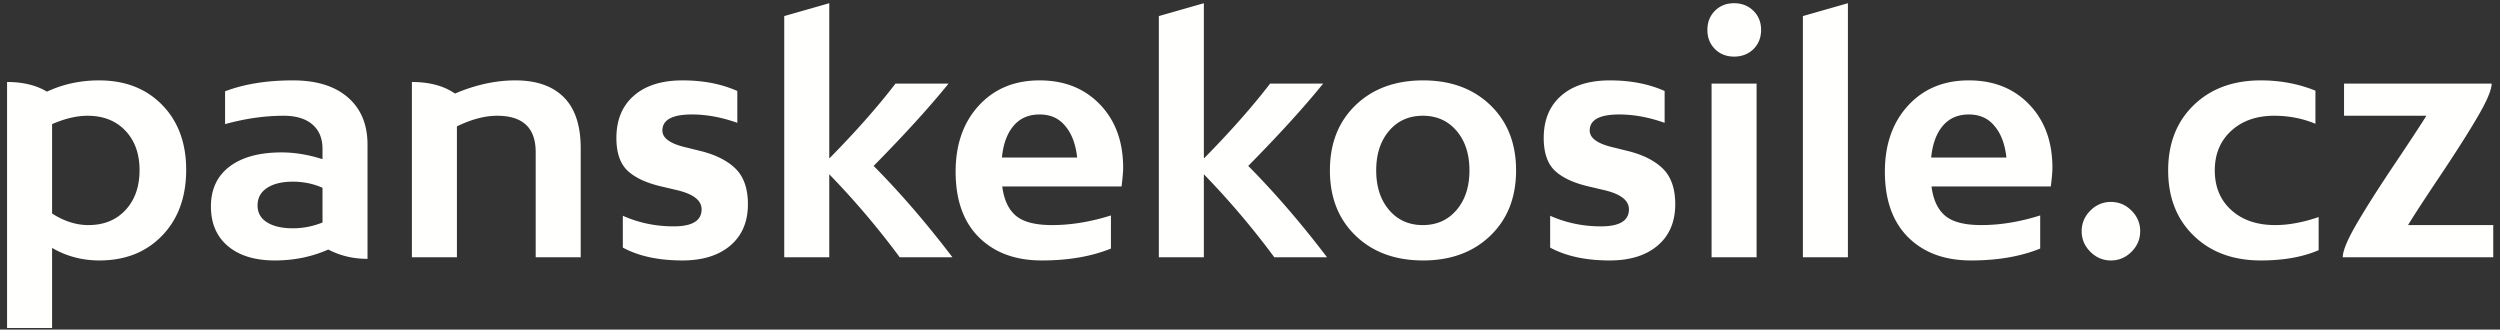 <svg width="311" height="41" viewBox="0 0 311 41" version="1.1" xmlns="http://www.w3.org/2000/svg"><rect x="0" y="0" width="311" height="41" fill="#333333" stroke="none"/><g id="Page-1" stroke="none" stroke-width="1" fill="none" fill-rule="evenodd"><path d="M6.48 40.8v-9.96c1.787 1.04 3.747 1.56 5.88 1.56 3.227 0 5.833-1.033 7.82-3.1s2.98-4.793 2.98-8.18c0-3.333-.993-6.02-2.98-8.06-1.987-2.04-4.607-3.06-7.86-3.06-2.32 0-4.48.467-6.48 1.4-1.333-.8-2.987-1.2-4.96-1.2v30.6h5.6zM11 28c-1.52 0-3.027-.48-4.52-1.44V15.44c1.6-.693 3.067-1.04 4.4-1.04 1.973 0 3.547.62 4.72 1.86 1.173 1.24 1.76 2.873 1.76 4.9 0 2.053-.58 3.707-1.74 4.96C14.46 27.373 12.92 28 11 28zm23.2 4.4c2.373 0 4.587-.453 6.64-1.36 1.467.773 3.093 1.16 4.88 1.16V18c0-2.507-.813-4.467-2.44-5.88-1.627-1.413-3.907-2.12-6.84-2.12-3.253 0-6.067.453-8.44 1.36v4.08c2.507-.693 4.933-1.04 7.28-1.04 1.547 0 2.74.36 3.58 1.08.84.72 1.26 1.733 1.26 3.04v1.28c-1.76-.56-3.453-.84-5.08-.84-2.773 0-4.933.587-6.48 1.76-1.547 1.173-2.32 2.827-2.32 4.96 0 2.107.707 3.753 2.12 4.94 1.413 1.187 3.36 1.78 5.84 1.78zm2.24-4c-1.36 0-2.433-.247-3.22-.74-.787-.493-1.18-1.193-1.18-2.1 0-.933.393-1.66 1.18-2.18.787-.52 1.86-.78 3.22-.78 1.307 0 2.533.253 3.68.76v4.32c-1.2.48-2.427.72-3.68.72zm20.4 3.6V15.72c1.813-.88 3.48-1.32 5-1.32 3.2 0 4.8 1.507 4.8 4.52V32h5.6V18.44c0-2.827-.7-4.94-2.1-6.34-1.4-1.4-3.407-2.1-6.02-2.1-2.453 0-4.96.547-7.52 1.64-1.387-.96-3.173-1.44-5.36-1.44V32h5.6zm28.04.4c2.533 0 4.527-.62 5.98-1.86 1.453-1.24 2.18-2.953 2.18-5.14 0-1.973-.533-3.467-1.6-4.48-1.067-1.013-2.587-1.747-4.56-2.2l-1.44-.36c-2.027-.453-3.04-1.16-3.04-2.12 0-1.333 1.227-2 3.68-2 1.813 0 3.693.347 5.64 1.04v-3.96c-1.973-.88-4.24-1.32-6.8-1.32-2.587 0-4.607.633-6.06 1.9-1.453 1.267-2.18 3.02-2.18 5.26 0 1.893.493 3.28 1.48 4.16.987.88 2.48 1.533 4.48 1.96l1.52.36c2.08.48 3.12 1.28 3.12 2.4 0 1.413-1.16 2.12-3.48 2.12-2.24 0-4.347-.44-6.32-1.32v3.96c1.973 1.067 4.44 1.6 7.4 1.6zm18.28-.4V21.68A100.947 100.947 0 01111.92 32h6.56c-3.227-4.24-6.493-8.027-9.8-11.36 3.84-3.893 6.947-7.307 9.32-10.24h-6.6c-2.187 2.853-4.92 5.947-8.2 9.28h-.04V.4L97.56 2v30h5.6zm26.44.4c3.307 0 6.173-.493 8.6-1.48V26.8c-2.533.8-4.973 1.2-7.32 1.2-2.08 0-3.58-.387-4.5-1.16-.92-.773-1.487-1.987-1.7-3.64h14.84c.133-1.067.2-1.84.2-2.32 0-3.253-.96-5.88-2.88-7.88s-4.427-3-7.52-3c-3.12 0-5.64 1.047-7.56 3.14s-2.88 4.833-2.88 8.22c0 3.52.967 6.24 2.9 8.16 1.933 1.92 4.54 2.88 7.82 2.88zm4.4-12.8h-9.36c.16-1.68.64-2.993 1.44-3.94.8-.947 1.88-1.42 3.24-1.42 1.36 0 2.427.48 3.2 1.44.8.933 1.293 2.24 1.48 3.92zM149.76 32V21.68A100.947 100.947 0 01158.52 32h6.56c-3.227-4.24-6.493-8.027-9.8-11.36 3.84-3.893 6.947-7.307 9.32-10.24H158c-2.187 2.853-4.92 5.947-8.2 9.28h-.04V.4l-5.6 1.6v30h5.6zm27.28.4c3.44 0 6.227-1.027 8.36-3.08 2.133-2.053 3.2-4.76 3.2-8.12 0-3.36-1.067-6.067-3.2-8.12-2.133-2.053-4.92-3.08-8.36-3.08-3.467 0-6.267 1.027-8.4 3.08s-3.2 4.76-3.2 8.12c0 3.36 1.067 6.067 3.2 8.12 2.133 2.053 4.933 3.08 8.4 3.08zM177 28c-1.733 0-3.133-.627-4.2-1.88-1.067-1.253-1.6-2.893-1.6-4.92s.533-3.667 1.6-4.92c1.067-1.253 2.467-1.88 4.2-1.88s3.133.627 4.2 1.88c1.067 1.253 1.6 2.893 1.6 4.92s-.533 3.667-1.6 4.92c-1.067 1.253-2.467 1.88-4.2 1.88zm23.24 4.4c2.533 0 4.527-.62 5.98-1.86 1.453-1.24 2.18-2.953 2.18-5.14 0-1.973-.533-3.467-1.6-4.48-1.067-1.013-2.587-1.747-4.56-2.2l-1.44-.36c-2.027-.453-3.04-1.16-3.04-2.12 0-1.333 1.227-2 3.68-2 1.813 0 3.693.347 5.64 1.04v-3.96c-1.973-.88-4.24-1.32-6.8-1.32-2.587 0-4.607.633-6.06 1.9-1.453 1.267-2.18 3.02-2.18 5.26 0 1.893.493 3.28 1.48 4.16.987.88 2.48 1.533 4.48 1.96l1.52.36c2.08.48 3.12 1.28 3.12 2.4 0 1.413-1.16 2.12-3.48 2.12-2.24 0-4.347-.44-6.32-1.32v3.96c1.973 1.067 4.44 1.6 7.4 1.6zm15.48-25.36c.96 0 1.76-.307 2.4-.92.64-.64.96-1.44.96-2.4s-.32-1.753-.96-2.38c-.64-.627-1.44-.94-2.4-.94s-1.753.313-2.38.94-.94 1.42-.94 2.38.313 1.753.94 2.38 1.42.94 2.38.94zm2.8 24.96V10.4h-5.6V32h5.6zm11.36 0V.4l-5.6 1.6v30h5.6zm15.32.4c3.307 0 6.173-.493 8.6-1.48V26.8c-2.533.8-4.973 1.2-7.32 1.2-2.08 0-3.58-.387-4.5-1.16-.92-.773-1.487-1.987-1.7-3.64h14.84c.133-1.067.2-1.84.2-2.32 0-3.253-.96-5.88-2.88-7.88s-4.427-3-7.52-3c-3.12 0-5.64 1.047-7.56 3.14s-2.88 4.833-2.88 8.22c0 3.52.967 6.24 2.9 8.16 1.933 1.92 4.54 2.88 7.82 2.88zm4.4-12.8h-9.36c.16-1.68.64-2.993 1.44-3.94.8-.947 1.88-1.42 3.24-1.42 1.36 0 2.427.48 3.2 1.44.8.933 1.293 2.24 1.48 3.92zm13 12.8c.987 0 1.84-.36 2.56-1.08.72-.72 1.08-1.573 1.08-2.56 0-.987-.36-1.84-1.08-2.56-.72-.72-1.573-1.08-2.56-1.08-.987 0-1.84.36-2.56 1.08-.72.72-1.08 1.573-1.08 2.56 0 .987.36 1.84 1.08 2.56.72.72 1.573 1.08 2.56 1.08zm18.64 0c2.827 0 5.227-.427 7.2-1.28V27c-1.947.667-3.747 1-5.4 1-2.267 0-4.087-.62-5.46-1.86-1.373-1.24-2.06-2.887-2.06-4.94 0-2.027.68-3.667 2.04-4.92 1.36-1.253 3.147-1.88 5.36-1.88 1.813 0 3.52.333 5.12 1v-4.12c-2.107-.853-4.373-1.28-6.8-1.28-3.44 0-6.22 1.027-8.34 3.08s-3.18 4.76-3.18 8.12c0 3.36 1.06 6.067 3.18 8.12 2.12 2.053 4.9 3.08 8.34 3.08zm28.92-.4v-4h-10.6c.693-1.147 2.013-3.173 3.96-6.08s3.507-5.36 4.68-7.36c1.173-2 1.76-3.387 1.76-4.16H291.6v4h10.24c-.693 1.12-2.02 3.14-3.98 6.06-1.96 2.92-3.52 5.373-4.68 7.36-1.16 1.987-1.74 3.38-1.74 4.18h18.72z" id="panskekosile.cz" fill="#FFFFFE" fill-rule="nonzero"/></g></svg>